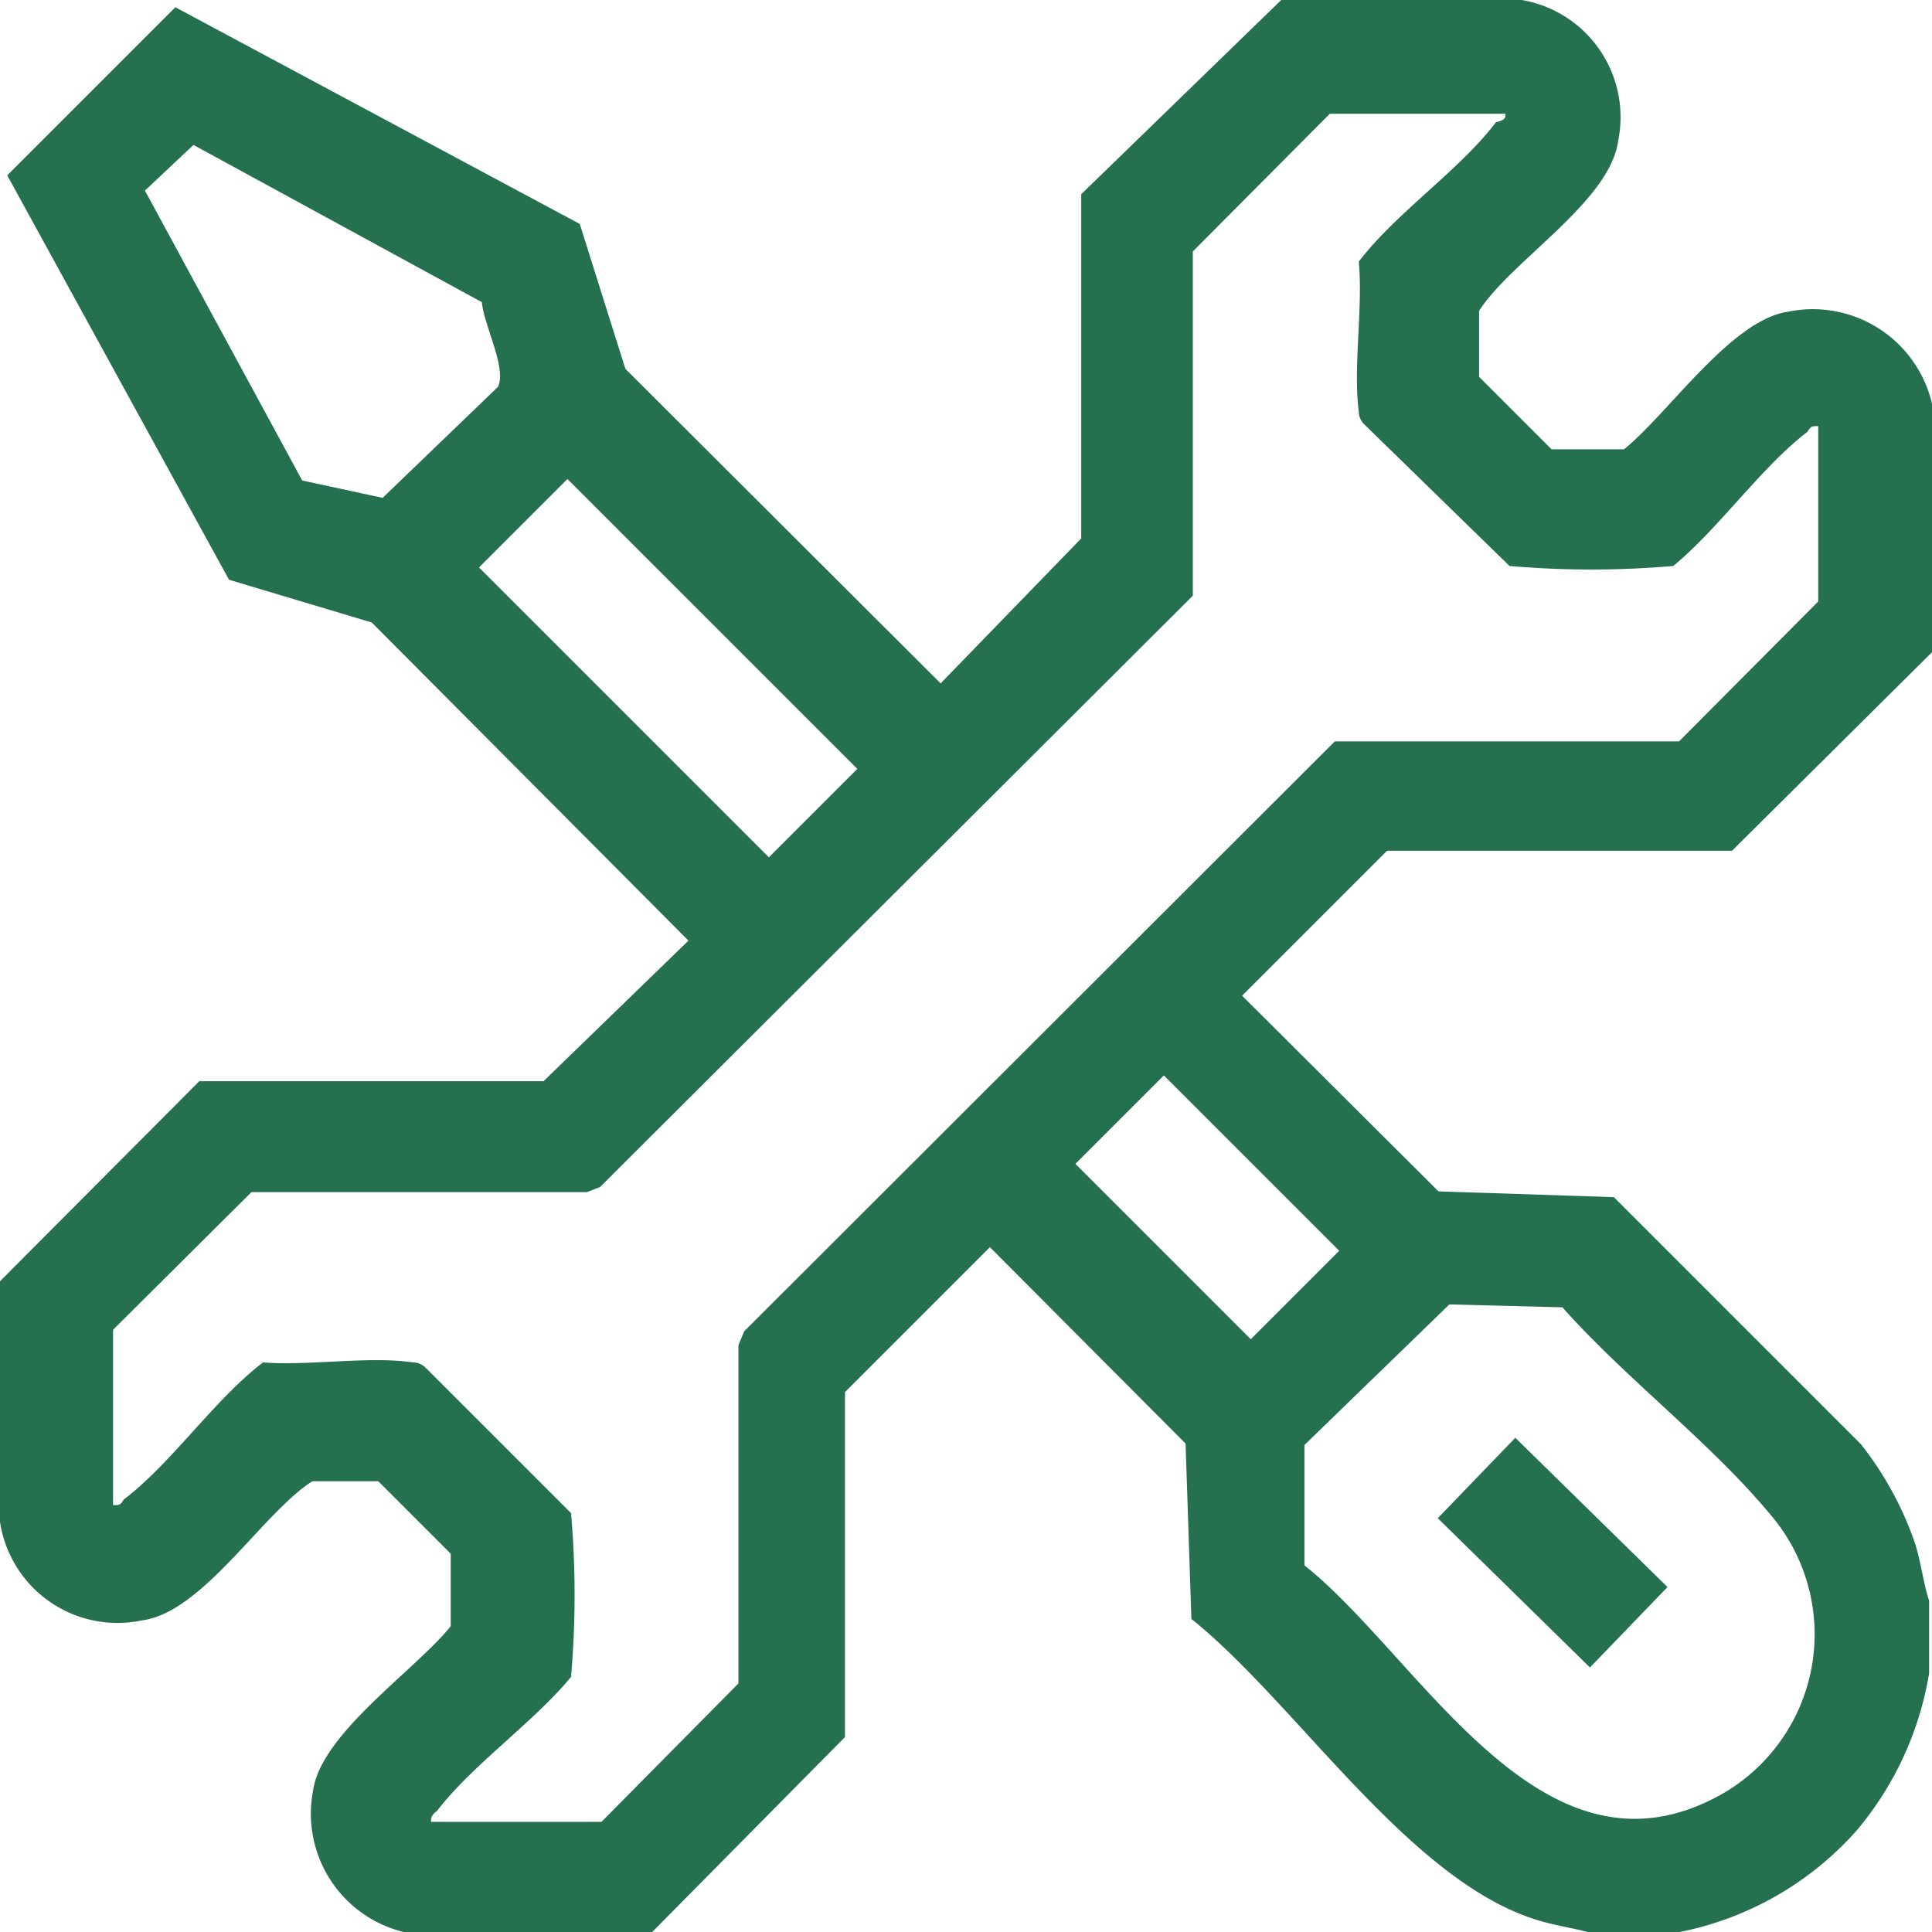 <svg xmlns="http://www.w3.org/2000/svg" viewBox="0 0 26.66 26.66"><defs><style>.cls-1{fill:#25704F;}</style></defs><g id="Capa_2" data-name="Capa 2"><g id="Layer_1" data-name="Layer 1"><path class="cls-1" d="M26.66,5.57V9L23.9,11.74l-4.76,0-2,2,2.71,2.7,2.42.08,3.41,3.41a4.63,4.63,0,0,1,.75,1.38c.08.26.11.53.19.78v1a4.5,4.5,0,0,1-1,2.17,4.41,4.41,0,0,1-2.61,1.43h-1c-.25-.08-.52-.11-.78-.19-1.78-.53-3.34-3-4.79-4.16l-.08-2.42-2.7-2.71-2,2,0,4.76L9,26.66H5.57a1.68,1.68,0,0,1-1.25-1.95c.11-.79,1.41-1.66,1.9-2.27v-1l-1-1-.91,0c-.69.44-1.51,1.81-2.35,1.92A1.64,1.64,0,0,1,0,21V17.68l2.75-2.76,4.75,0,2-1.94L5.13,8.59,3.16,8,.1,2.42,2.42.1,8,3.09l.63,2,4.35,4.34,1.94-2,0-4.75L17.68,0H21a1.64,1.64,0,0,1,1.33,1.94c-.11.84-1.48,1.66-1.92,2.35l0,.91,1,1h1c.61-.49,1.48-1.79,2.27-1.9A1.69,1.69,0,0,1,26.66,5.57Zm-5.89-4H18.35L16.46,3.47l0,4.75L8.28,16.38l-.18.07H3.47L1.56,18.35v2.42c.09,0,.1,0,.15-.08.66-.5,1.24-1.37,1.92-1.89.64.05,1.45-.09,2.07,0a.25.25,0,0,1,.18.08l2,2a13.11,13.11,0,0,1,0,2.26c-.52.63-1.37,1.22-1.85,1.85,0,0-.1.06-.08.15H8.3l1.89-1.91V18.56l.08-.19,8.15-8.14,4.75,0L25.09,8.3V5.88c-.09,0-.1,0-.15.08-.63.48-1.22,1.33-1.85,1.85a13.11,13.11,0,0,1-2.26,0l-2-1.95a.25.25,0,0,1-.08-.18c-.08-.62.06-1.43,0-2.07.52-.68,1.39-1.26,1.89-1.92C20.73,1.66,20.79,1.65,20.77,1.56ZM6.65,4.17,2.67,2,2,2.63l2.17,4,1.11.24L6.87,5.34C7,5.09,6.67,4.47,6.65,4.17ZM7.83,6.61,6.61,7.83l4,4,1.22-1.22Zm8.23,8.23-1.22,1.22,2.42,2.42,1.22-1.22ZM20,18,18,19.94V21.6c1.63,1.3,3.29,4.58,5.79,3.14a2.54,2.54,0,0,0,.64-3.84c-.83-1-2-1.88-2.87-2.86Z"/><polygon class="cls-1" points="20.91 19.84 23.01 21.9 21.94 23.01 19.84 20.95 20.91 19.84"/></g></g></svg>